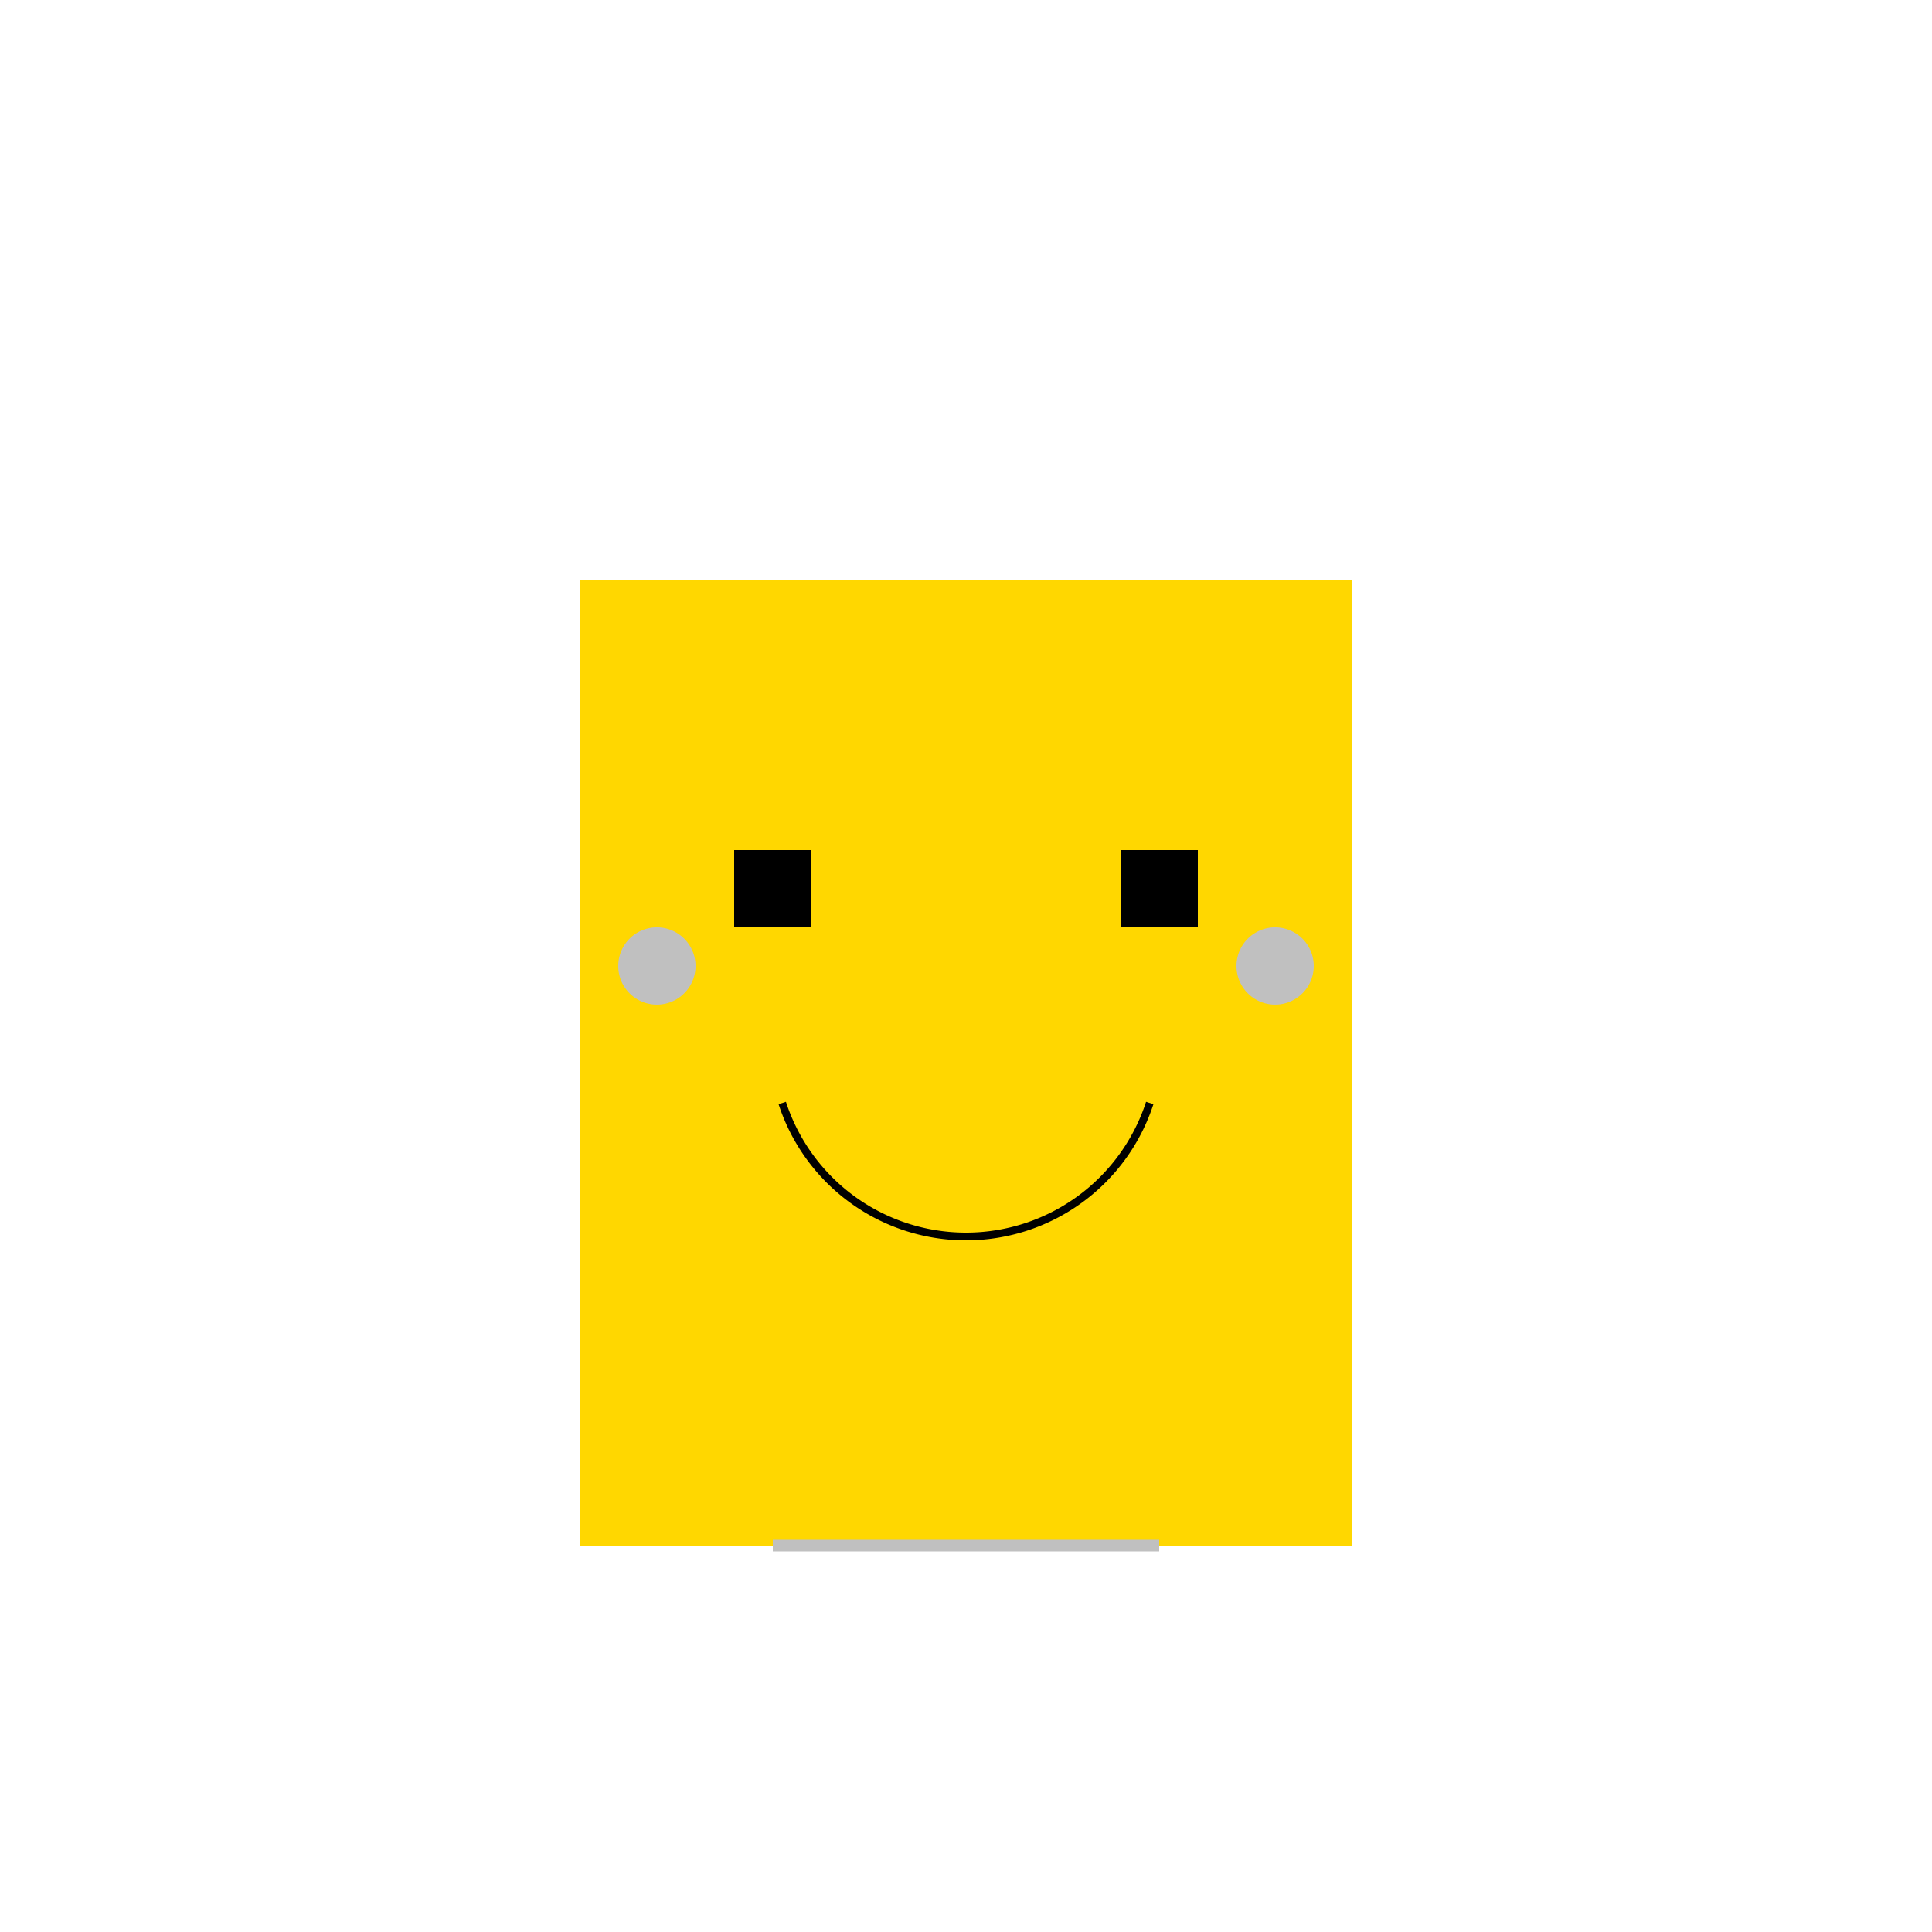 <!--

Generated by DrawGPT.
Free, open source, AI generated images in SVG, PNG, and HTML Canvas format.
https://drawgpt.ai

Created: 2024-02-02T18:31:18.038Z
Link: https://drawgpt.ai/prompt/159842/

-->
<svg xmlns="http://www.w3.org/2000/svg" xmlns:xlink="http://www.w3.org/1999/xlink" width="500" height="500"><defs/><g><rect fill="#ffd700" stroke="none" x="150" y="150" width="200" height="250"/><rect fill="black" stroke="none" x="190" y="220" width="20" height="20"/><rect fill="black" stroke="none" x="290" y="220" width="20" height="20"/><path fill="none" stroke="black" paint-order="fill stroke markers" d=" M 297.553 285.451 A 50 50 0 0 1 202.447 285.451" stroke-miterlimit="10" stroke-width="2" stroke-dasharray=""/><path fill="silver" stroke="none" paint-order="stroke fill markers" d=" M 180 250 A 10 10 0 1 1 180 249.99"/><path fill="silver" stroke="none" paint-order="stroke fill markers" d=" M 340 250 A 10 10 0 1 1 340 249.99"/><path fill="none" stroke="silver" paint-order="fill stroke markers" d=" M 200 400 L 300 400" stroke-miterlimit="10" stroke-width="3" stroke-dasharray=""/></g></svg>